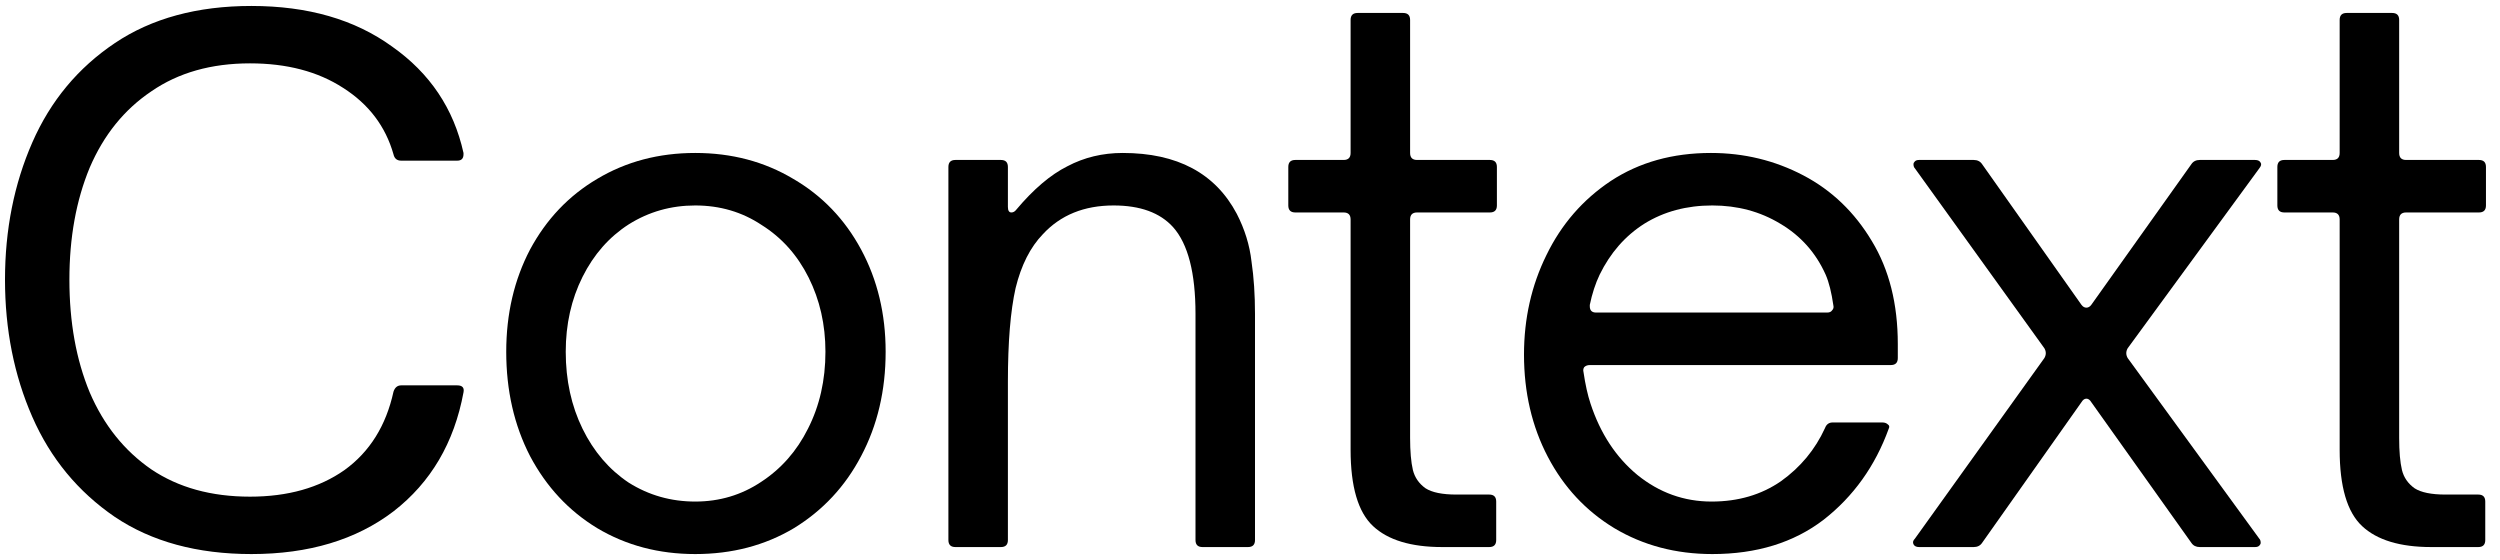<svg width="125" height="28" viewBox="0 0 125 28" fill="none" xmlns="http://www.w3.org/2000/svg">
<path d="M12.57 27.703C9.863 27.703 7.588 27.084 5.745 25.848C3.902 24.588 2.525 22.919 1.615 20.843C0.705 18.766 0.25 16.479 0.25 13.983C0.25 11.486 0.705 9.199 1.615 7.123C2.525 5.046 3.902 3.389 5.745 2.153C7.588 0.916 9.863 0.298 12.57 0.298C15.393 0.298 17.738 0.974 19.605 2.328C21.495 3.658 22.685 5.431 23.175 7.648V7.718C23.175 7.928 23.07 8.033 22.86 8.033H20.06C19.85 8.033 19.722 7.928 19.675 7.718C19.278 6.318 18.438 5.209 17.155 4.393C15.895 3.576 14.343 3.168 12.5 3.168C10.563 3.168 8.918 3.634 7.565 4.568C6.212 5.478 5.185 6.749 4.485 8.383C3.808 10.016 3.47 11.883 3.47 13.983C3.47 16.106 3.808 17.984 4.485 19.618C5.185 21.251 6.212 22.534 7.565 23.468C8.918 24.378 10.563 24.833 12.5 24.833C14.39 24.833 15.965 24.389 17.225 23.503C18.485 22.593 19.302 21.286 19.675 19.583C19.745 19.373 19.873 19.268 20.06 19.268H22.86C23.117 19.268 23.222 19.384 23.175 19.618C22.708 22.138 21.542 24.121 19.675 25.568C17.808 26.991 15.44 27.703 12.57 27.703Z" fill="black"/>
<path d="M34.762 27.703C32.942 27.703 31.308 27.271 29.862 26.408C28.438 25.544 27.318 24.343 26.502 22.803C25.708 21.263 25.312 19.524 25.312 17.588C25.312 15.698 25.708 13.994 26.502 12.478C27.318 10.961 28.438 9.783 29.862 8.943C31.308 8.079 32.942 7.648 34.762 7.648C36.582 7.648 38.215 8.079 39.662 8.943C41.108 9.783 42.24 10.961 43.057 12.478C43.873 13.994 44.282 15.698 44.282 17.588C44.282 19.524 43.873 21.263 43.057 22.803C42.263 24.319 41.143 25.521 39.697 26.408C38.25 27.271 36.605 27.703 34.762 27.703ZM34.762 25.078C35.975 25.078 37.072 24.751 38.052 24.098C39.055 23.444 39.837 22.558 40.397 21.438C40.98 20.294 41.272 19.011 41.272 17.588C41.272 16.234 40.992 14.998 40.432 13.878C39.872 12.758 39.09 11.883 38.087 11.253C37.107 10.599 35.998 10.273 34.762 10.273C33.548 10.273 32.44 10.588 31.437 11.218C30.457 11.848 29.687 12.723 29.127 13.843C28.567 14.963 28.287 16.211 28.287 17.588C28.287 19.011 28.567 20.294 29.127 21.438C29.687 22.581 30.457 23.479 31.437 24.133C32.44 24.763 33.548 25.078 34.762 25.078Z" fill="black"/>
<path d="M47.77 27.353C47.537 27.353 47.42 27.236 47.42 27.003V8.348C47.42 8.114 47.537 7.998 47.77 7.998H50.045C50.279 7.998 50.395 8.114 50.395 8.348V10.343C50.395 10.529 50.453 10.623 50.57 10.623C50.663 10.623 50.745 10.576 50.815 10.483C51.678 9.456 52.53 8.733 53.37 8.313C54.21 7.869 55.132 7.648 56.135 7.648C58.865 7.648 60.767 8.663 61.84 10.693C62.237 11.463 62.482 12.256 62.575 13.073C62.692 13.866 62.75 14.741 62.75 15.698V27.003C62.75 27.236 62.633 27.353 62.4 27.353H60.125C59.892 27.353 59.775 27.236 59.775 27.003V15.698C59.775 13.644 59.402 12.198 58.655 11.358C58.002 10.634 57.01 10.273 55.68 10.273C54.21 10.273 53.032 10.751 52.145 11.708C51.515 12.361 51.06 13.259 50.78 14.403C50.523 15.546 50.395 17.109 50.395 19.093V27.003C50.395 27.236 50.279 27.353 50.045 27.353H47.77Z" fill="black"/>
<path d="M72.115 27.353C70.552 27.353 69.397 27.003 68.65 26.303C67.903 25.603 67.53 24.331 67.53 22.488V10.973C67.53 10.739 67.413 10.623 67.18 10.623H64.765C64.532 10.623 64.415 10.506 64.415 10.273V8.348C64.415 8.114 64.532 7.998 64.765 7.998H67.18C67.413 7.998 67.53 7.881 67.53 7.648V0.998C67.53 0.764 67.647 0.648 67.88 0.648H70.155C70.388 0.648 70.505 0.764 70.505 0.998V7.648C70.505 7.881 70.622 7.998 70.855 7.998H74.495C74.728 7.998 74.845 8.114 74.845 8.348V10.273C74.845 10.506 74.728 10.623 74.495 10.623H70.855C70.622 10.623 70.505 10.739 70.505 10.973V21.893C70.505 22.569 70.552 23.106 70.645 23.503C70.739 23.876 70.948 24.179 71.275 24.413C71.602 24.623 72.115 24.728 72.815 24.728H74.46C74.693 24.728 74.81 24.844 74.81 25.078V27.003C74.81 27.236 74.693 27.353 74.46 27.353H72.115Z" fill="black"/>
<path d="M85.615 27.703C83.795 27.703 82.161 27.271 80.715 26.408C79.291 25.544 78.183 24.354 77.39 22.838C76.596 21.321 76.2 19.618 76.2 17.728C76.2 15.931 76.573 14.274 77.32 12.758C78.066 11.218 79.14 9.981 80.54 9.048C81.963 8.114 83.631 7.648 85.545 7.648C87.201 7.648 88.741 8.021 90.165 8.768C91.588 9.514 92.731 10.611 93.595 12.058C94.458 13.481 94.89 15.196 94.89 17.203V17.903C94.89 18.136 94.773 18.253 94.54 18.253H79.49C79.373 18.253 79.28 18.288 79.21 18.358C79.163 18.428 79.151 18.509 79.175 18.603C79.268 19.233 79.385 19.758 79.525 20.178C80.015 21.671 80.796 22.861 81.87 23.748C82.966 24.634 84.203 25.078 85.58 25.078C86.91 25.078 88.065 24.739 89.045 24.063C90.025 23.363 90.76 22.476 91.25 21.403C91.32 21.216 91.448 21.123 91.635 21.123H94.12C94.236 21.123 94.33 21.158 94.4 21.228C94.47 21.274 94.481 21.344 94.435 21.438C93.758 23.304 92.673 24.821 91.18 25.988C89.686 27.131 87.831 27.703 85.615 27.703ZM91.355 15.628C91.471 15.628 91.553 15.593 91.6 15.523C91.67 15.453 91.693 15.371 91.67 15.278C91.576 14.624 91.448 14.111 91.285 13.738C90.795 12.641 90.036 11.789 89.01 11.183C88.006 10.576 86.875 10.273 85.615 10.273C84.331 10.273 83.2 10.576 82.22 11.183C81.263 11.789 80.516 12.641 79.98 13.738C79.77 14.181 79.606 14.683 79.49 15.243V15.313C79.49 15.523 79.595 15.628 79.805 15.628H91.355Z" fill="black"/>
<path d="M95.954 27.353C95.814 27.353 95.721 27.306 95.674 27.213C95.628 27.119 95.651 27.026 95.745 26.933L102.219 17.903C102.313 17.739 102.313 17.576 102.219 17.413L95.745 8.418C95.698 8.371 95.674 8.301 95.674 8.208C95.674 8.161 95.698 8.114 95.745 8.068C95.791 8.021 95.861 7.998 95.954 7.998H98.684C98.871 7.998 99.011 8.068 99.105 8.208L104.074 15.243C104.144 15.336 104.226 15.383 104.319 15.383C104.413 15.383 104.494 15.336 104.564 15.243L109.569 8.208C109.663 8.068 109.803 7.998 109.989 7.998H112.754C112.894 7.998 112.988 8.044 113.034 8.138C113.081 8.208 113.058 8.301 112.964 8.418L106.384 17.413C106.291 17.576 106.291 17.739 106.384 17.903L112.964 26.933C113.011 26.979 113.034 27.049 113.034 27.143C113.034 27.189 113.011 27.236 112.964 27.283C112.918 27.329 112.848 27.353 112.754 27.353H109.989C109.803 27.353 109.663 27.283 109.569 27.143L104.564 20.108C104.494 19.991 104.413 19.933 104.319 19.933C104.226 19.933 104.144 19.991 104.074 20.108L99.105 27.143C99.011 27.283 98.871 27.353 98.684 27.353H95.954Z" fill="black"/>
<path d="M121.568 27.353C120.004 27.353 118.849 27.003 118.103 26.303C117.356 25.603 116.983 24.331 116.983 22.488V10.973C116.983 10.739 116.866 10.623 116.633 10.623H114.218C113.984 10.623 113.868 10.506 113.868 10.273V8.348C113.868 8.114 113.984 7.998 114.218 7.998H116.633C116.866 7.998 116.983 7.881 116.983 7.648V0.998C116.983 0.764 117.099 0.648 117.333 0.648H119.608C119.841 0.648 119.958 0.764 119.958 0.998V7.648C119.958 7.881 120.074 7.998 120.308 7.998H123.948C124.181 7.998 124.298 8.114 124.298 8.348V10.273C124.298 10.506 124.181 10.623 123.948 10.623H120.308C120.074 10.623 119.958 10.739 119.958 10.973V21.893C119.958 22.569 120.004 23.106 120.098 23.503C120.191 23.876 120.401 24.179 120.728 24.413C121.054 24.623 121.568 24.728 122.268 24.728H123.913C124.146 24.728 124.263 24.844 124.263 25.078V27.003C124.263 27.236 124.146 27.353 123.913 27.353H121.568Z" fill="black"/>
</svg>
